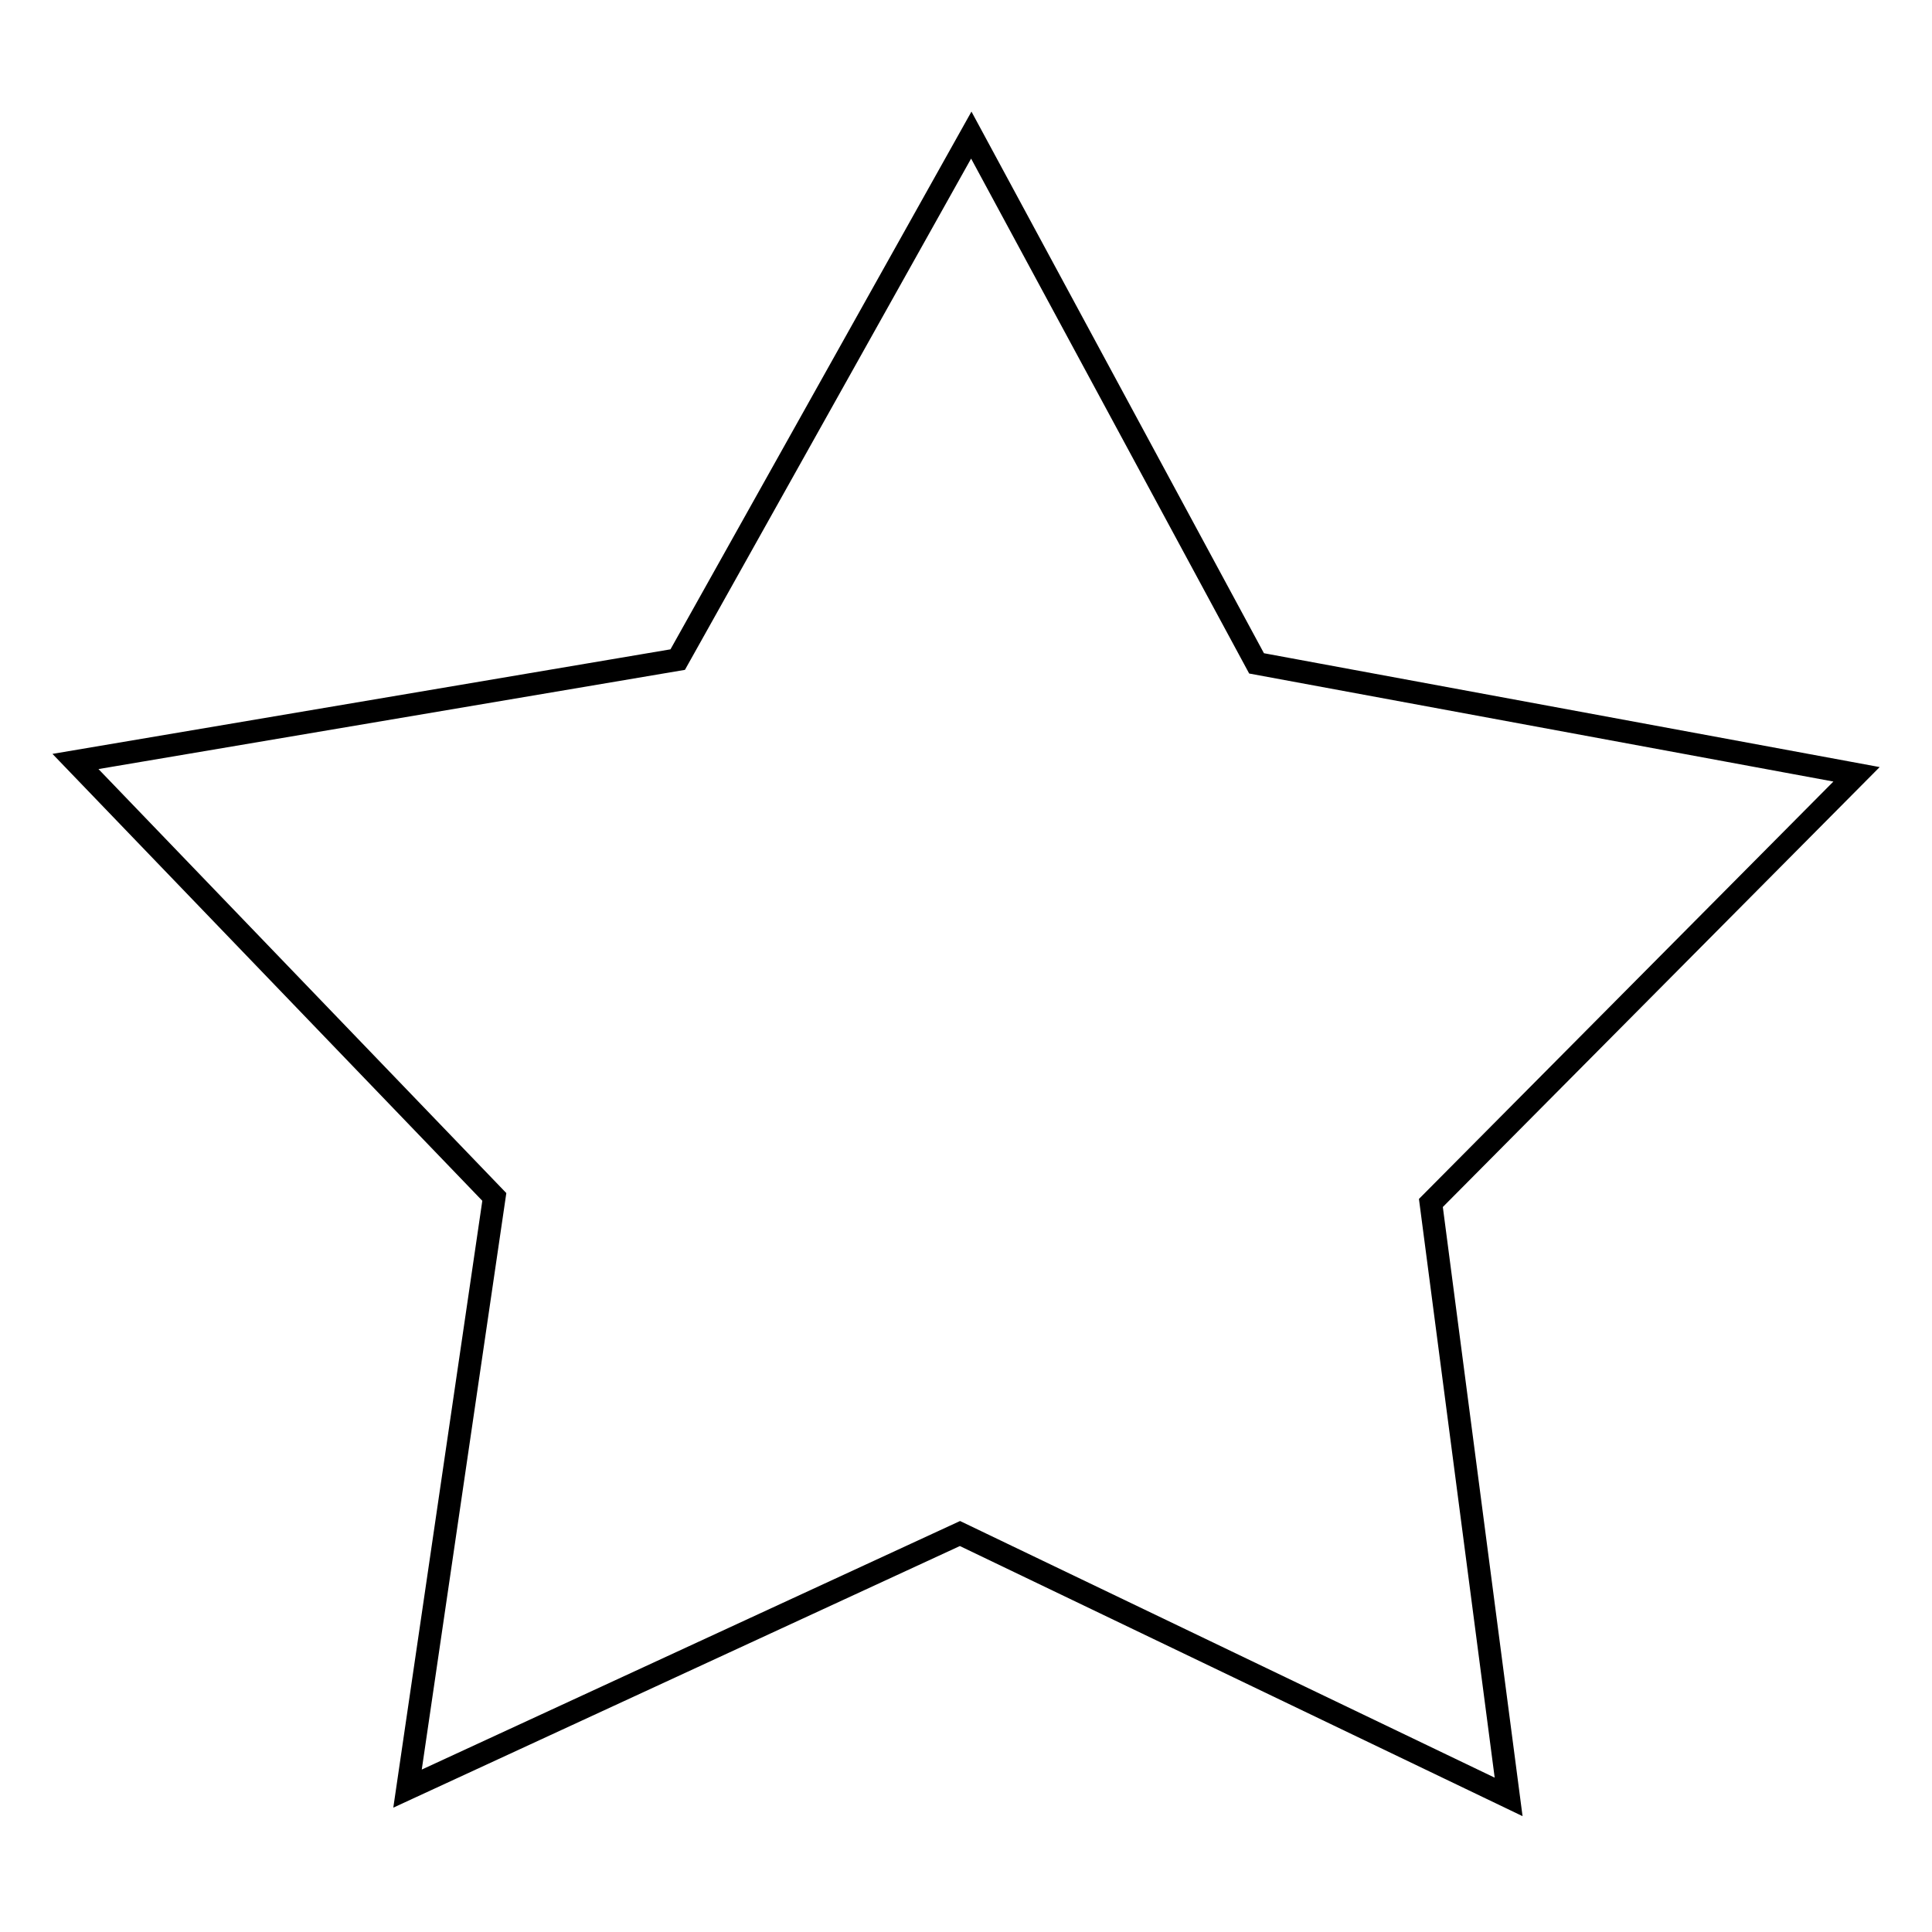 <?xml version="1.0" encoding="utf-8"?>
<!-- Svg Vector Icons : http://www.onlinewebfonts.com/icon -->
<!DOCTYPE svg PUBLIC "-//W3C//DTD SVG 1.1//EN" "http://www.w3.org/Graphics/SVG/1.1/DTD/svg11.dtd">
<svg version="1.1" xmlns="http://www.w3.org/2000/svg" xmlns:xlink="http://www.w3.org/1999/xlink" x="0px" y="0px" viewBox="0 0 256 256" enable-background="new 0 0 256 256" xml:space="preserve">
<g><g><path stroke-width="3" fill-opacity="0" stroke="#000000"  d="M199.9,238.1l-72.7-34.9L54,237l11.5-78.4L10,100.9l79.8-13.5l38.9-69.5l37.8,70l79.5,14.7l-56.4,56.8L199.9,238.1L199.9,238.1z"/></g></g>
</svg>